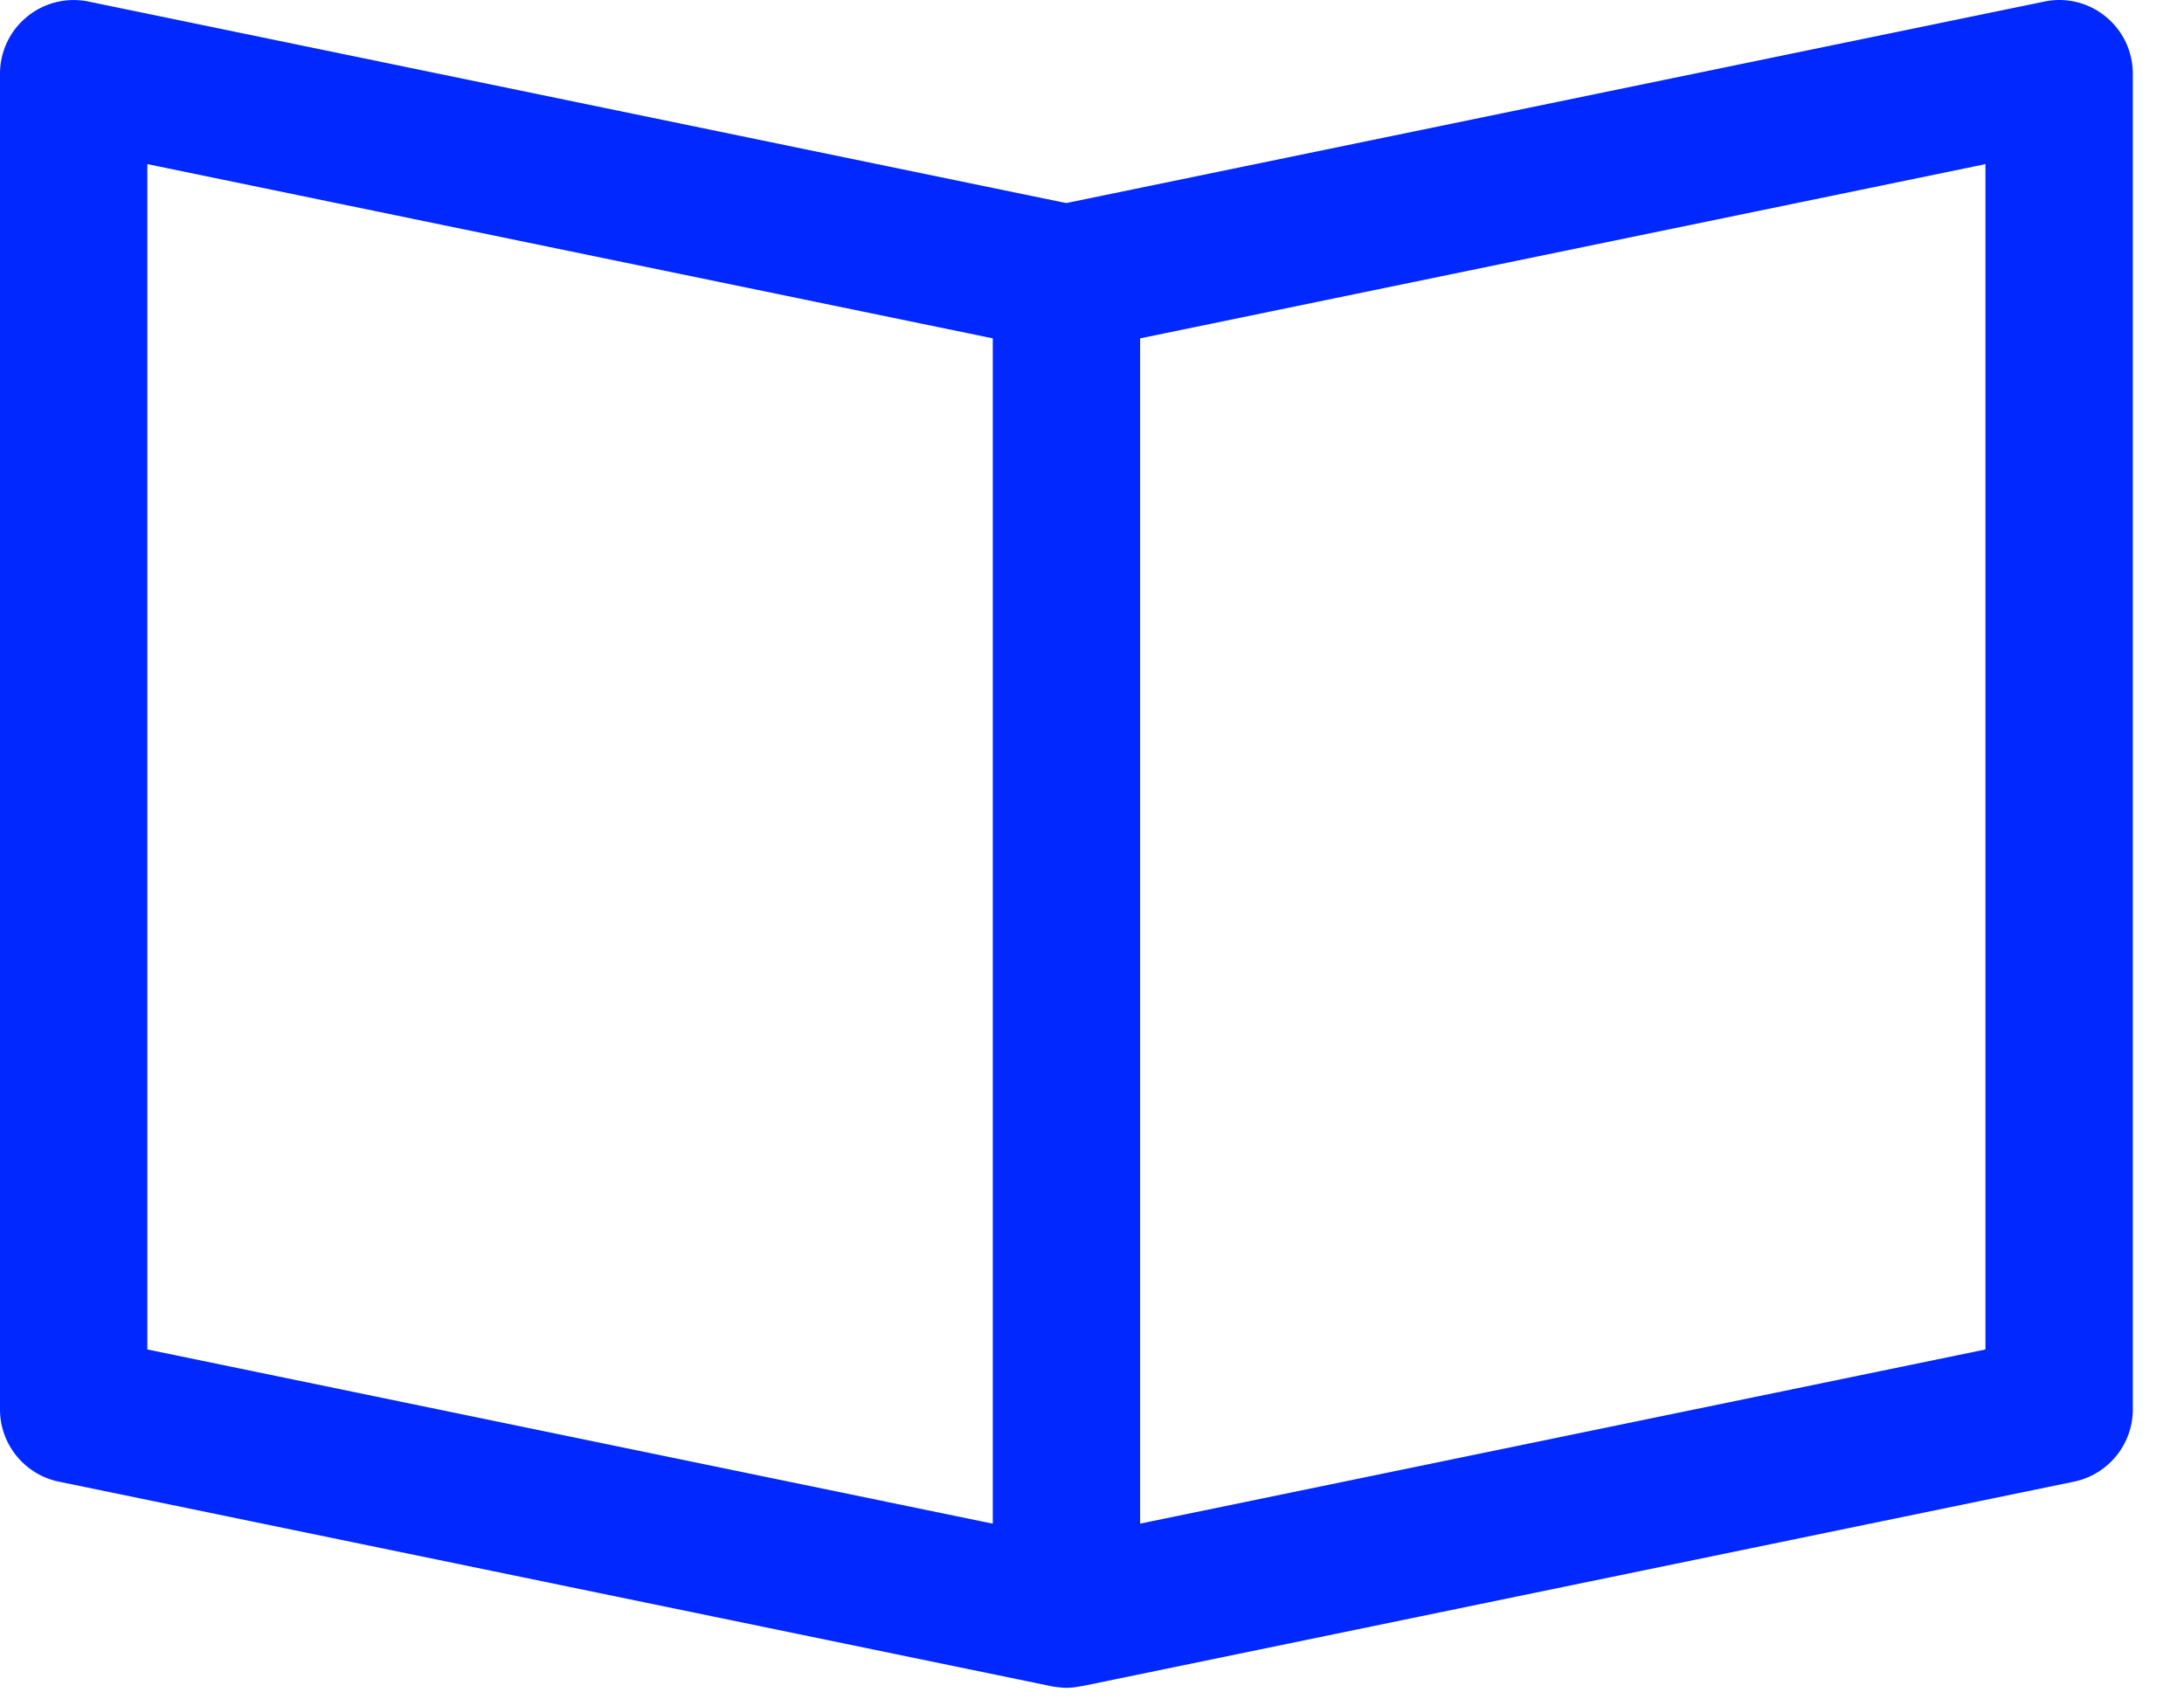 <svg xmlns="http://www.w3.org/2000/svg" width="32" height="25" viewBox="0 0 32 25">
    <path fill="#0128FF" fill-rule="evenodd" d="M29.091 19.774l-12.386 2.552V4.958l12.386-2.553v17.37zm-14.545 2.552l-.15-.03-12.237-2.522V2.405l.151.031 12.236 2.522v17.368zm16.704-1.672V1.081c0-.327-.145-.632-.398-.838a1.069 1.069 0 0 0-.898-.22L15.626 2.975l-.075-.014L1.297.023a1.075 1.075 0 0 0-.898.22A1.076 1.076 0 0 0 0 1.081v19.573c0 .51.362.954.862 1.057l14.545 2.998c.038.007.058.011.08.012l.094.01.044.001h.018c.048-.003.071-.004.094-.007l.147-.024 14.504-2.99c.5-.103.862-.547.862-1.057z"/>
</svg>
